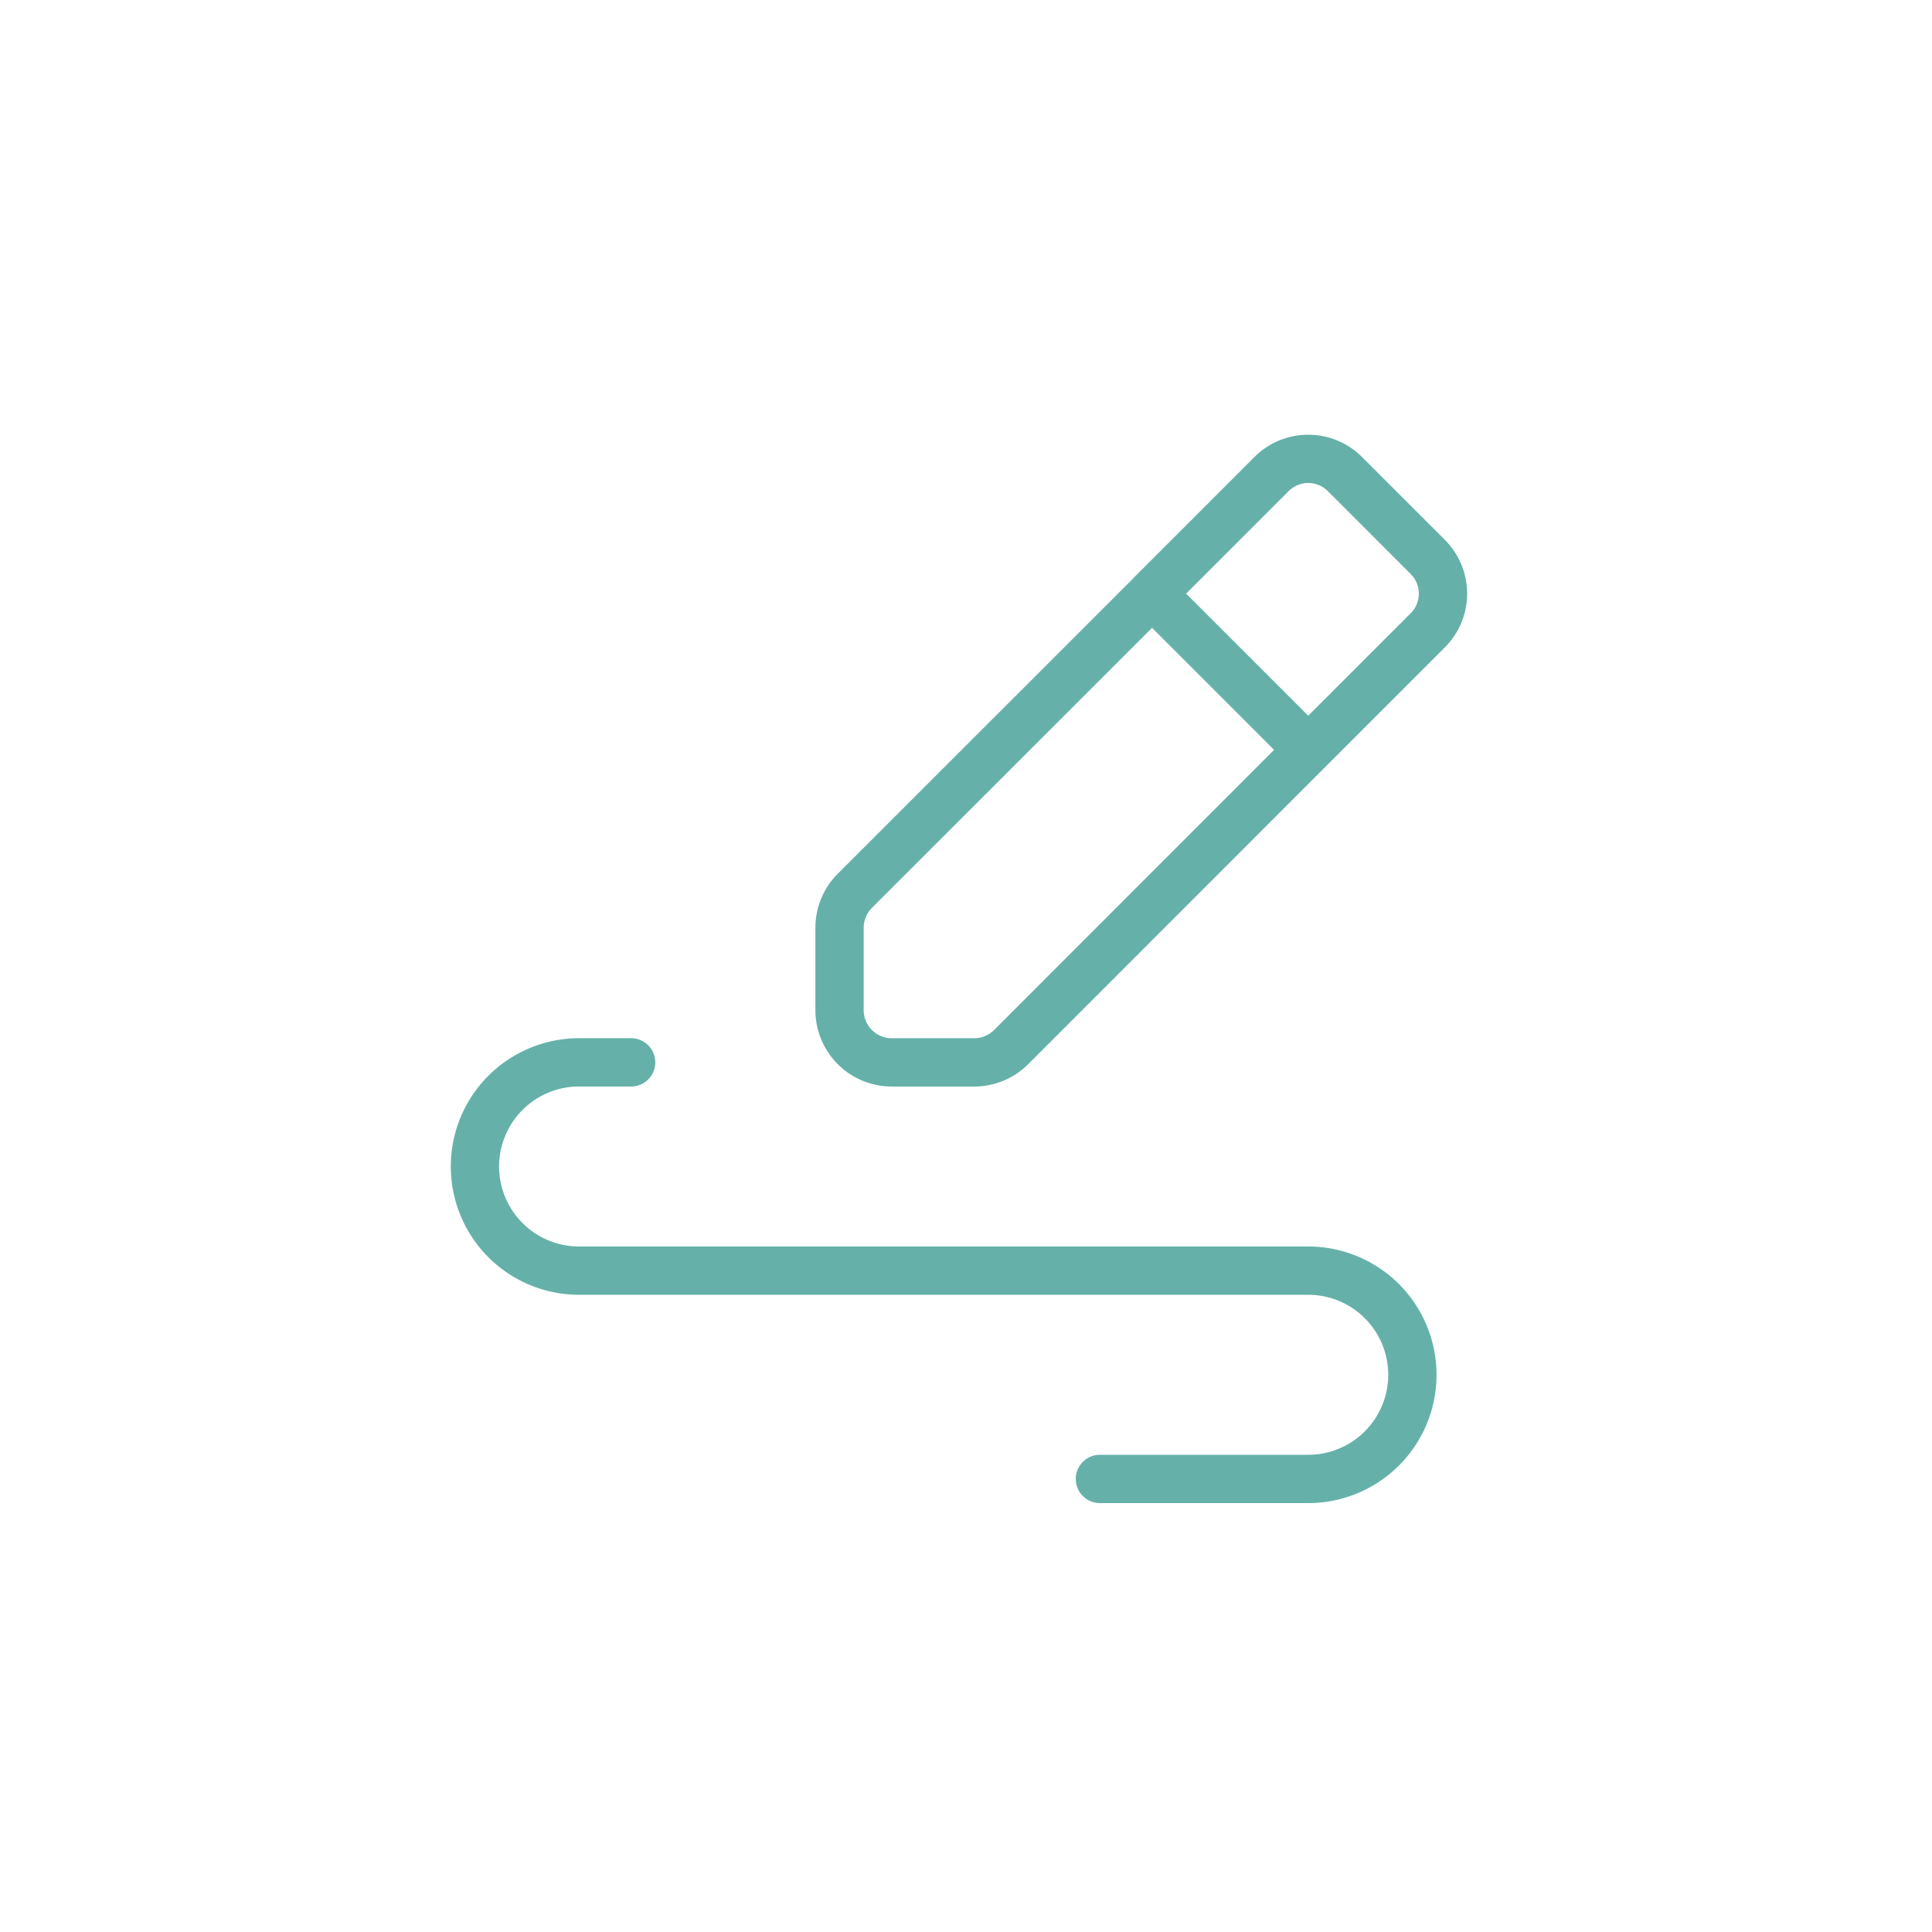 <?xml version="1.0" encoding="UTF-8"?>
<svg xmlns="http://www.w3.org/2000/svg" width="120" height="120" viewBox="0 0 120 120">
  <g id="office-uygulamalari-3" transform="translate(-1353 -1551)">
    <g id="Group_166" data-name="Group 166" transform="translate(0 376)">
      <rect id="Rectangle_278" data-name="Rectangle 278" width="120" height="120" transform="translate(1353 1175)" fill="none"></rect>
    </g>
    <path id="Path_1300" data-name="Path 1300" d="M48.052,13.195l7.424-7.424a3.221,3.221,0,0,1,4.561,0l5.143,5.143a3.221,3.221,0,0,1,0,4.561L57.756,22.9m-9.7-9.7L29.6,31.649a3.245,3.245,0,0,0-.954,2.3v5.127a3.244,3.244,0,0,0,3.235,3.235h5.127a3.245,3.245,0,0,0,2.3-.954L57.756,22.9m-9.7-9.7,9.7,9.7M15.7,42.308H12.469A6.468,6.468,0,0,0,6,48.777H6a6.468,6.468,0,0,0,6.469,6.469H57.756a6.468,6.468,0,0,1,6.469,6.469h0a6.468,6.468,0,0,1-6.469,6.469H44.817" transform="translate(1376.5 1574.676)" fill="none" stroke="#65b1a9" stroke-linecap="round" stroke-linejoin="round" stroke-width="3"></path>
  </g>
</svg>
